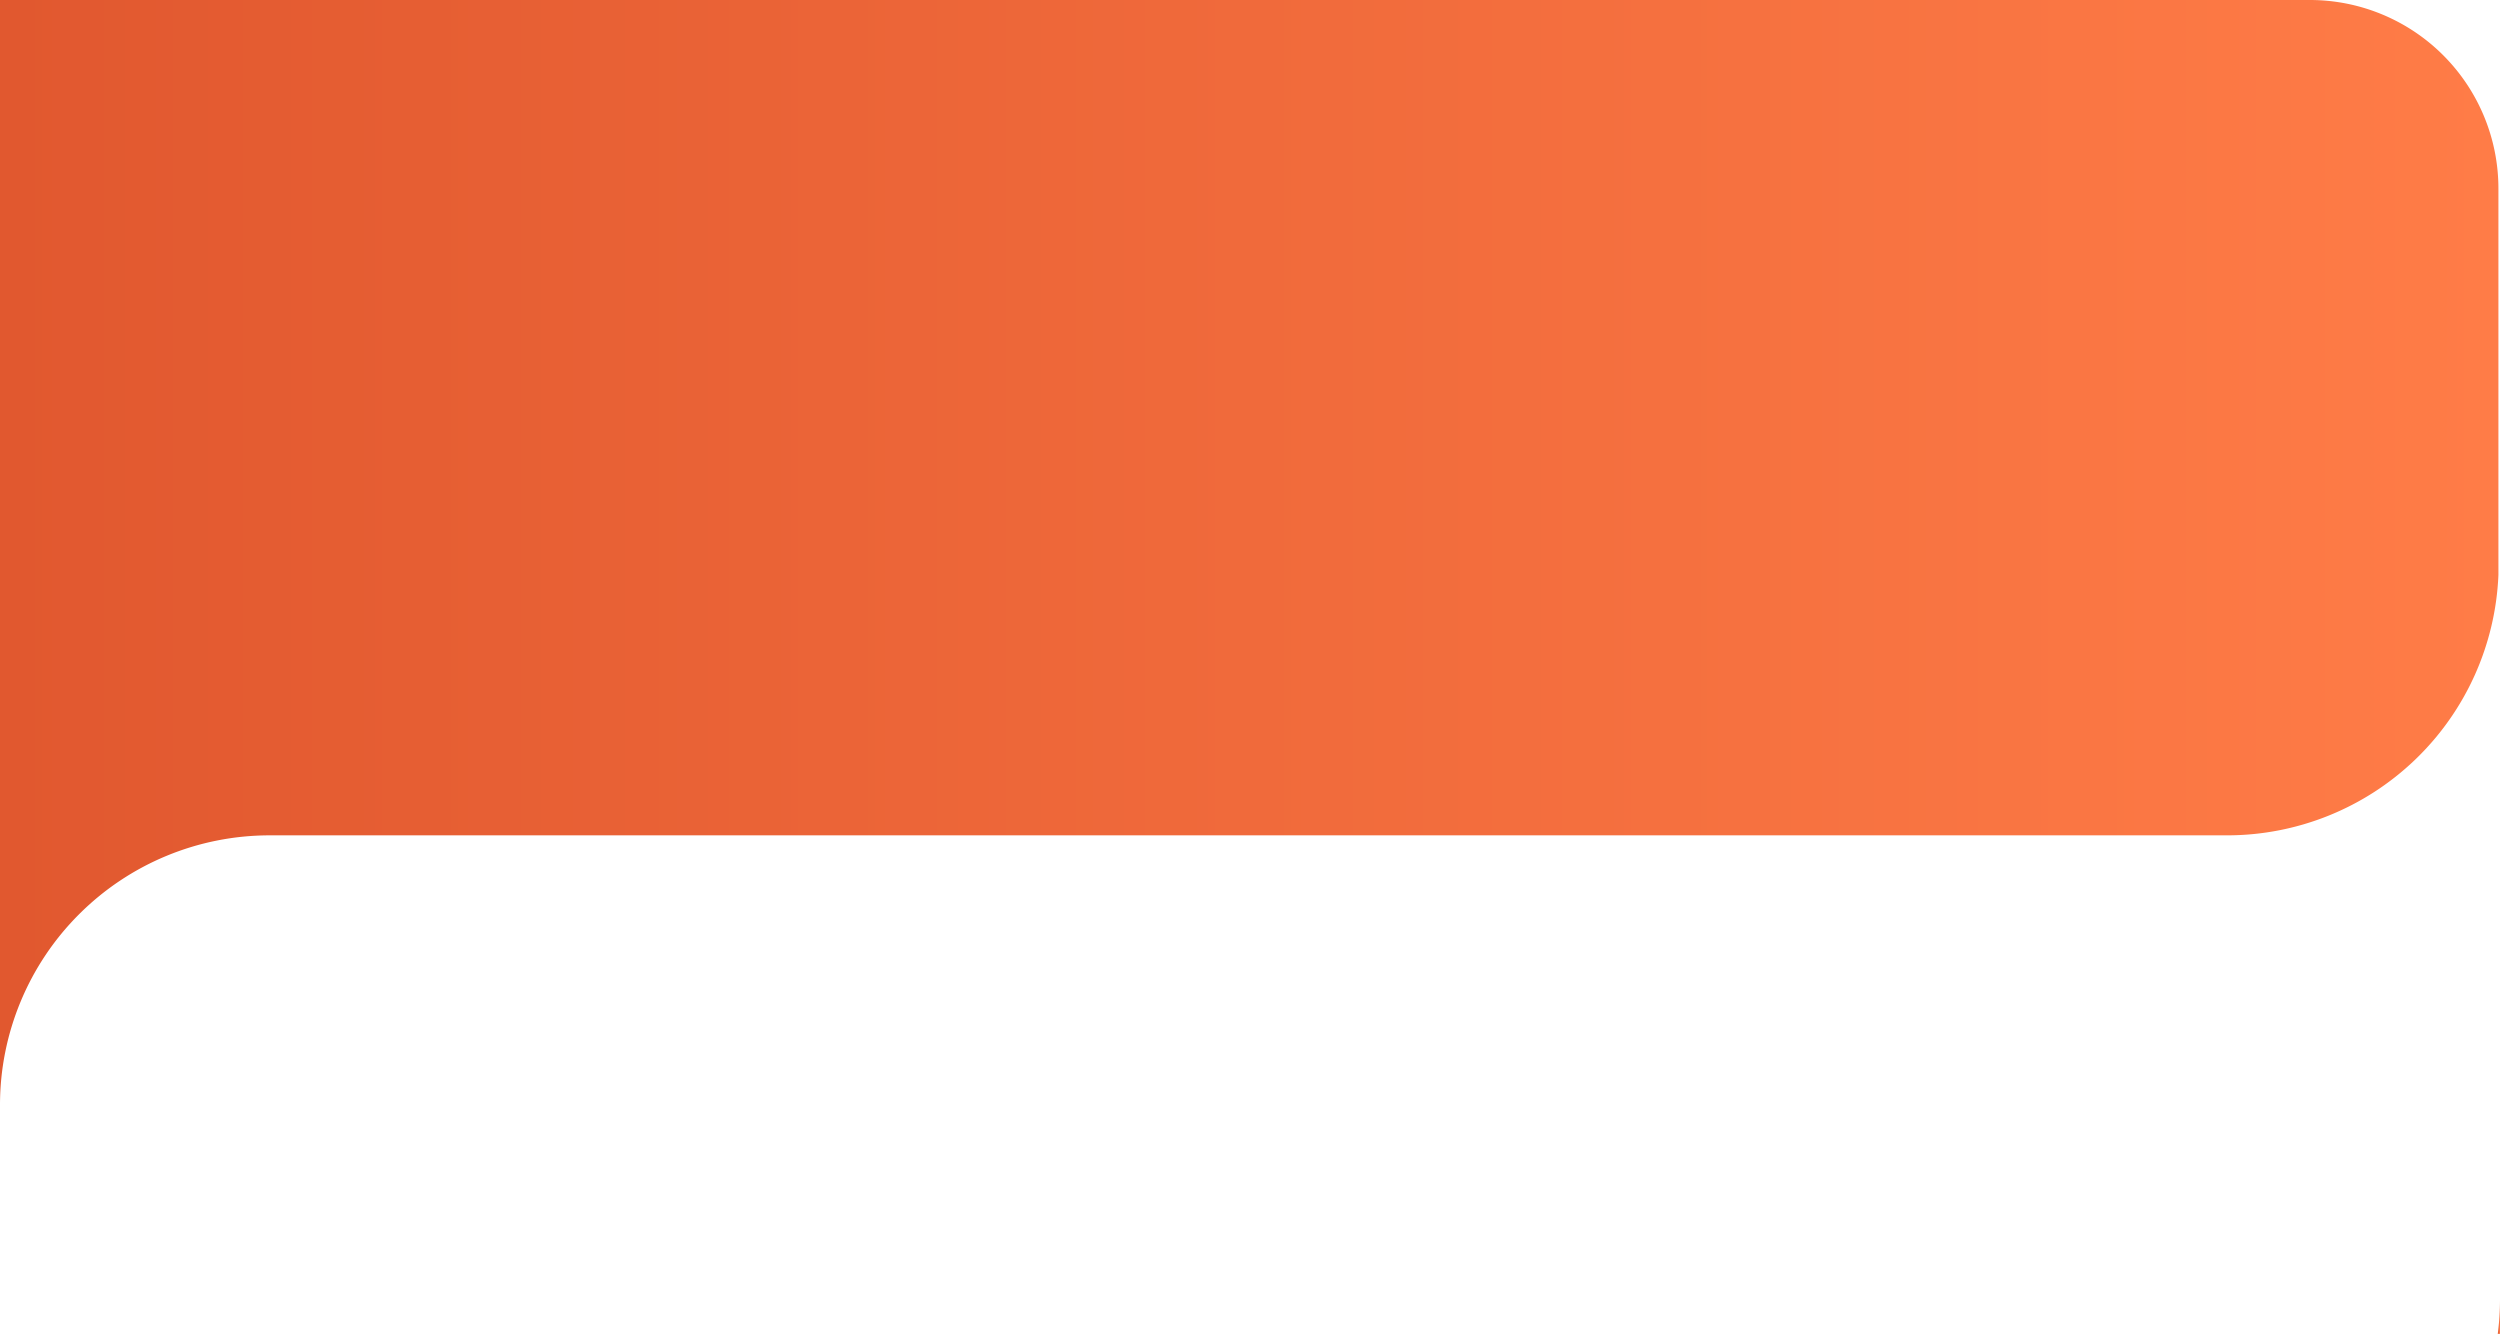 <svg xmlns="http://www.w3.org/2000/svg" xmlns:xlink="http://www.w3.org/1999/xlink" viewBox="0 0 268.84 143.44"><defs><style>.cls-1{fill:url(#Degradado_sin_nombre_65);}.cls-2{fill:url(#Degradado_sin_nombre_65-2);}</style><linearGradient id="Degradado_sin_nombre_65" x1="268.6" y1="141.6" x2="268.84" y2="141.6" gradientUnits="userSpaceOnUse"><stop offset="0" stop-color="#e1582f"/><stop offset="1" stop-color="#ff7c47"/></linearGradient><linearGradient id="Degradado_sin_nombre_65-2" x1="0" y1="59.41" x2="268.7" y2="59.41" xlink:href="#Degradado_sin_nombre_65"/></defs><title>color-curve1</title><g id="Capa_2" data-name="Capa 2"><g id="Capa_1-2" data-name="Capa 1"><path class="cls-1" d="M268.84,143.44v-3.67a29.76,29.76,0,0,1-.24,3.67Z"/><path class="cls-2" d="M248.41,0H0V118.83a29,29,0,0,1,29-29H239.49a29.21,29.21,0,0,0,29.18-28h0V20.29A20.28,20.28,0,0,0,248.41,0Z"/></g></g></svg>